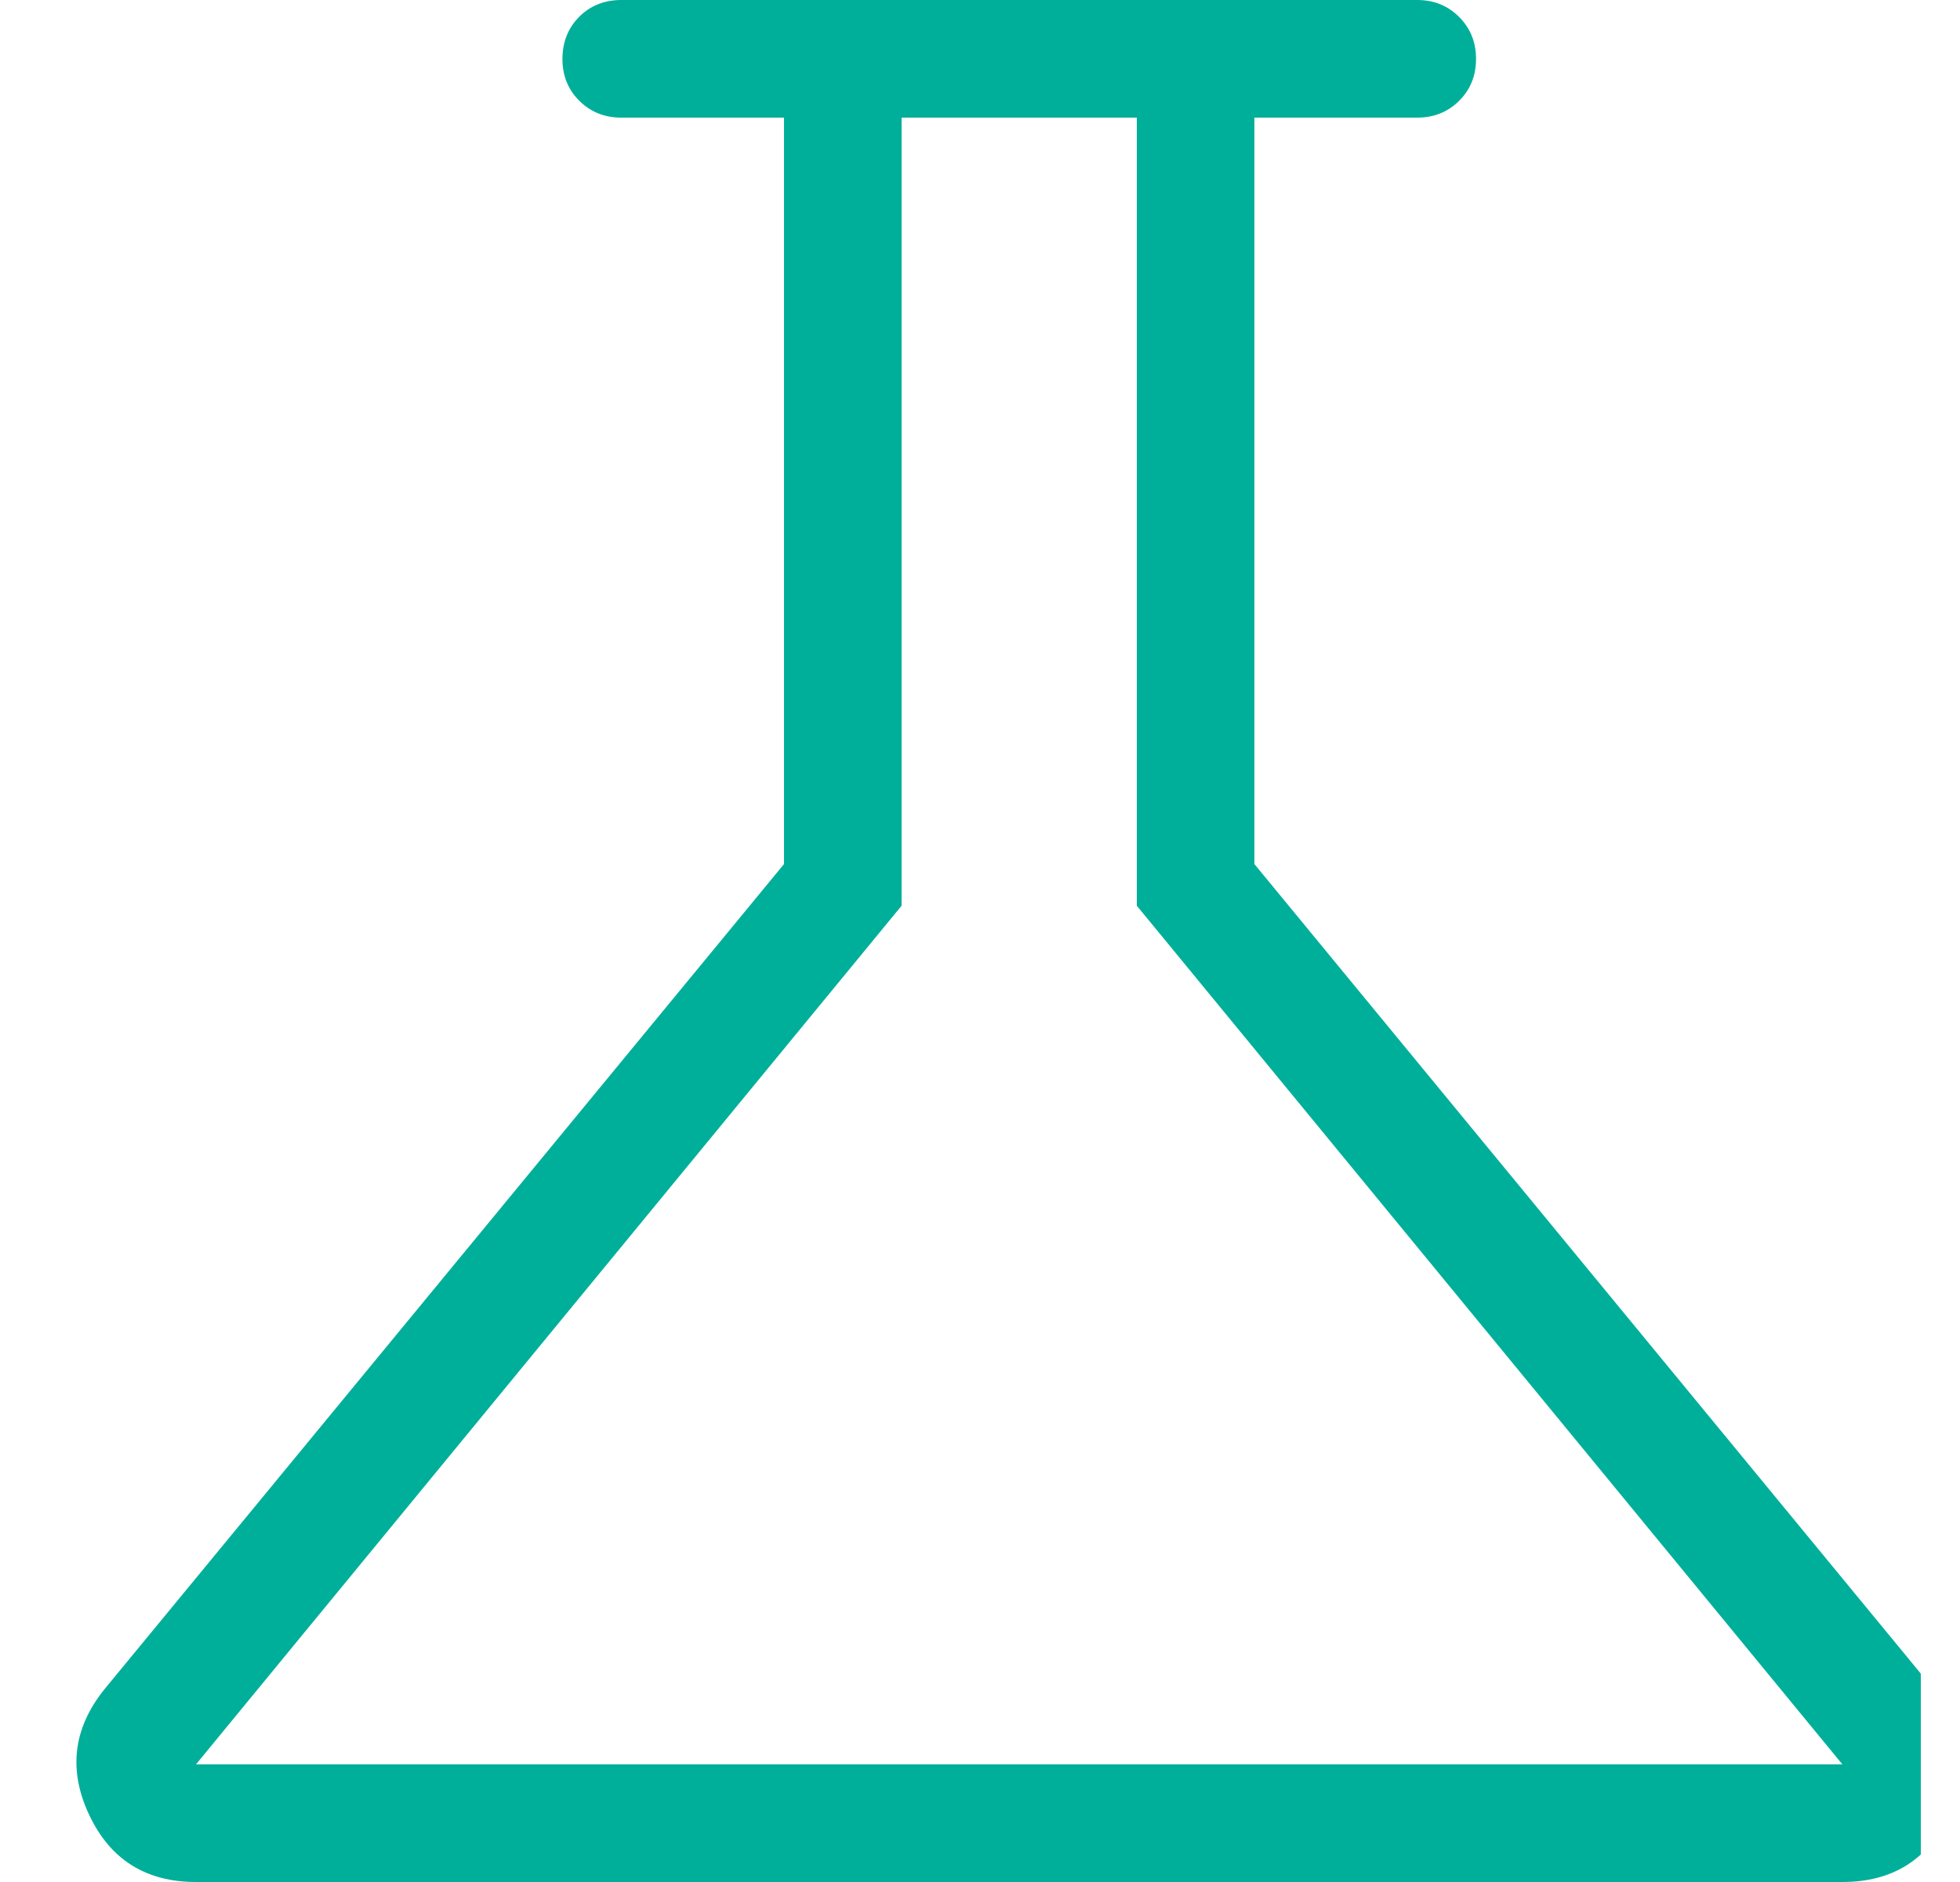 <svg xmlns="http://www.w3.org/2000/svg" fill="none" viewBox="0 0 25 24" height="24" width="25">
<g clip-path="url(#clip0_194_2524)">
<path fill="#00AF9A" d="M2.5 24C1.861 24 1.407 23.715 1.138 23.145C0.869 22.575 0.932 22.043 1.328 21.547L10 11.019V1.5H7.924C7.711 1.5 7.532 1.428 7.388 1.284C7.244 1.14 7.173 0.962 7.174 0.749C7.175 0.535 7.246 0.357 7.388 0.214C7.53 0.072 7.709 0 7.924 0H18.077C18.289 0 18.467 0.072 18.611 0.216C18.755 0.36 18.827 0.538 18.827 0.751C18.827 0.965 18.755 1.143 18.611 1.286C18.467 1.429 18.289 1.5 18.077 1.5H16V11.019L24.67 21.549C25.067 22.043 25.131 22.575 24.862 23.145C24.593 23.715 24.139 24 23.5 24H2.5ZM2.5 22.5H23.5L14.5 11.55V1.5H11.5V11.55L2.5 22.5Z"></path>
</g>
<defs>
<clipPath id="clip0_194_2524">
<rect transform="translate(0.5)" fill="white" height="24" width="24"></rect>
</clipPath>
</defs>
</svg>

